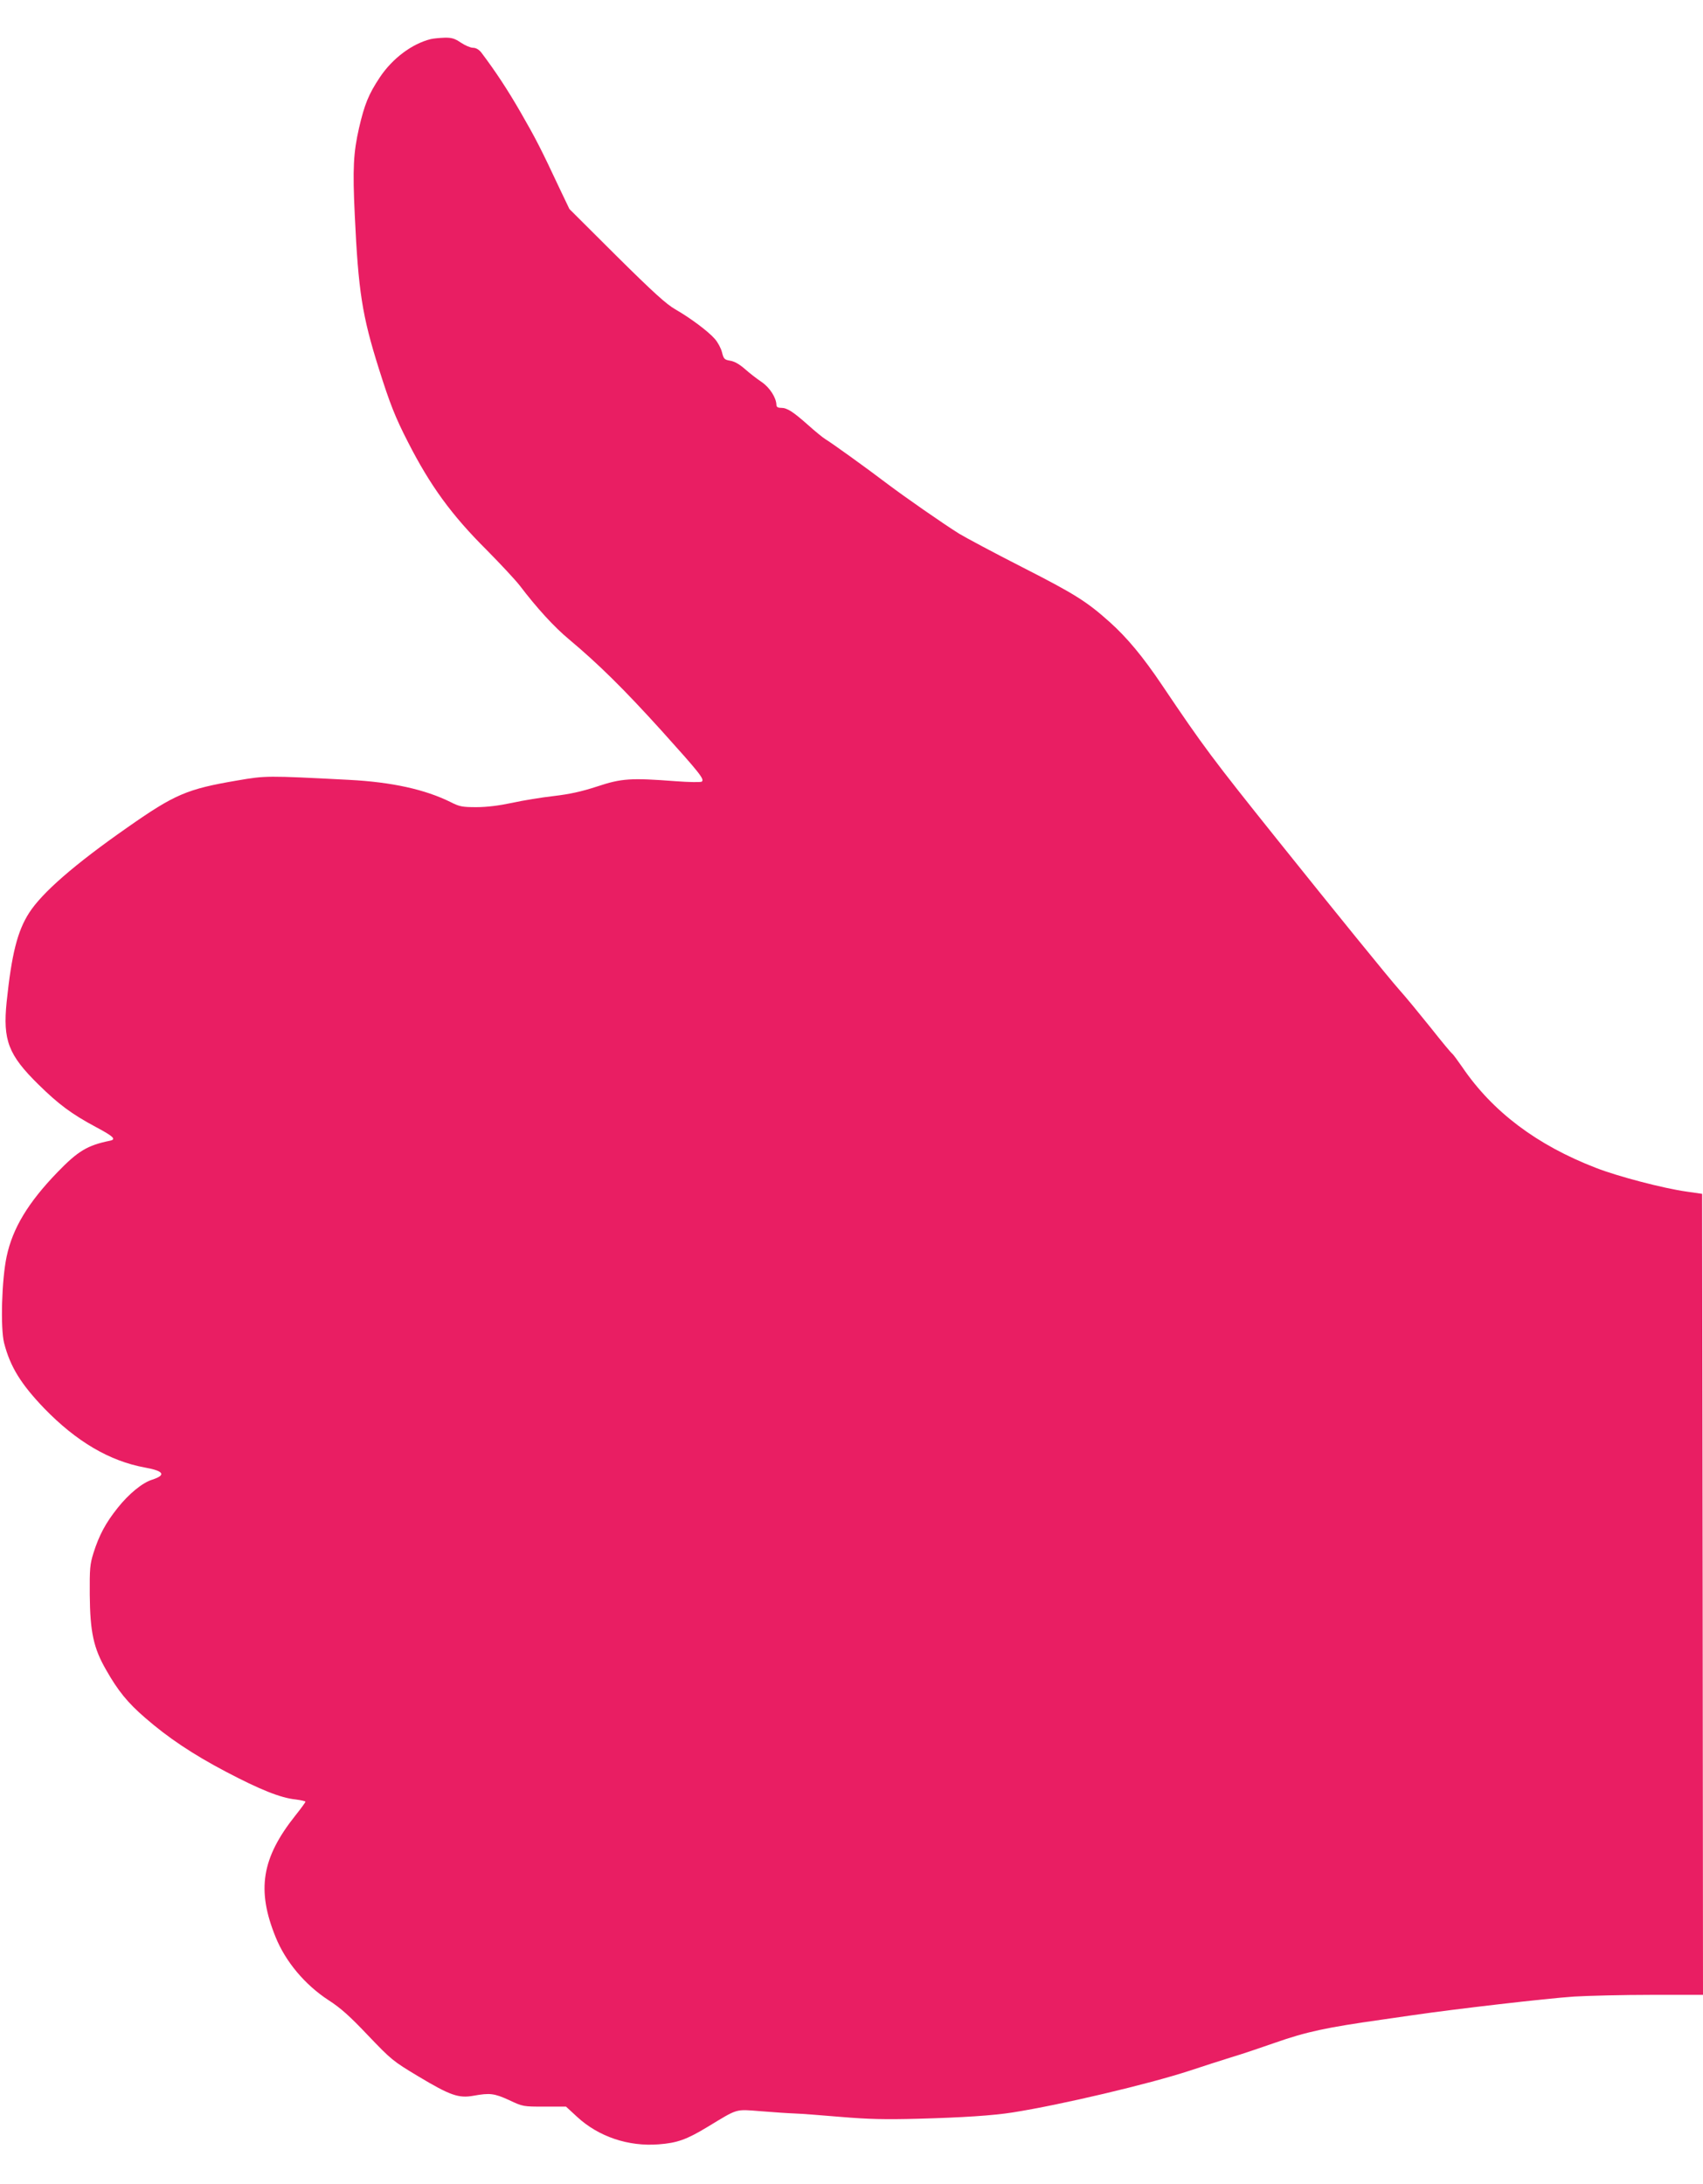 <?xml version="1.0" standalone="no"?>
<!DOCTYPE svg PUBLIC "-//W3C//DTD SVG 20010904//EN"
 "http://www.w3.org/TR/2001/REC-SVG-20010904/DTD/svg10.dtd">
<svg version="1.0" xmlns="http://www.w3.org/2000/svg"
 width="998pt" height="1280pt" viewBox="0 0 998 1280"
 preserveAspectRatio="xMidYMid meet">
<g transform="translate(0,1280) scale(0.1,-0.1)"
fill="#e91e63" stroke="none">
<path d="M2525 12571 c-110 -27 -225 -113 -299 -224 -66 -99 -90 -159 -122
-297 -33 -145 -38 -238 -25 -510 21 -447 43 -589 141 -900 65 -206 96 -285
171 -431 130 -255 255 -427 461 -632 81 -82 169 -176 195 -210 98 -129 201
-242 288 -314 173 -145 320 -290 541 -534 225 -250 253 -285 237 -299 -4 -5
-73 -4 -153 2 -263 20 -317 17 -461 -31 -92 -30 -161 -45 -255 -56 -71 -8
-181 -26 -244 -40 -76 -16 -146 -25 -208 -25 -82 0 -99 3 -150 29 -151 75
-346 118 -597 131 -484 25 -487 25 -656 -4 -293 -50 -364 -80 -641 -274 -311
-217 -501 -383 -577 -501 -69 -107 -103 -243 -132 -522 -23 -225 10 -311 186
-484 118 -116 194 -173 336 -249 105 -56 123 -73 82 -81 -131 -27 -186 -60
-306 -184 -173 -179 -263 -329 -298 -494 -29 -135 -37 -419 -15 -507 36 -140
99 -241 235 -383 189 -195 383 -309 591 -347 111 -20 125 -44 42 -71 -58 -18
-137 -83 -203 -166 -70 -88 -108 -159 -141 -263 -21 -67 -23 -92 -22 -245 2
-219 22 -313 96 -441 69 -122 127 -193 228 -280 133 -116 279 -214 475 -317
198 -104 319 -153 408 -162 31 -4 57 -10 57 -13 0 -4 -27 -41 -59 -81 -198
-249 -228 -436 -116 -712 58 -144 172 -280 310 -370 73 -47 126 -95 233 -208
135 -141 144 -149 294 -239 187 -112 236 -129 324 -113 95 17 120 14 208 -26
80 -38 83 -38 207 -38 l126 0 64 -59 c126 -117 301 -176 479 -162 108 8 164
28 286 102 182 110 160 104 314 92 74 -6 162 -12 195 -13 33 -1 155 -10 270
-20 166 -14 261 -16 455 -11 262 7 442 19 555 37 285 45 796 166 1035 244 74
25 185 60 245 79 61 18 176 57 256 85 185 65 303 90 629 136 63 9 144 21 180
26 247 36 781 98 945 109 83 5 286 10 453 10 l302 0 -2 2347 -3 2347 -90 13
c-137 19 -404 89 -532 139 -347 134 -606 329 -784 591 -27 39 -53 74 -58 78
-6 3 -63 72 -127 153 -65 81 -147 181 -184 222 -62 70 -369 448 -715 880 -381
476 -432 544 -675 905 -113 168 -205 278 -305 368 -135 121 -204 165 -512 322
-169 86 -337 176 -373 198 -100 63 -314 212 -419 291 -121 92 -328 241 -365
263 -16 10 -61 47 -100 82 -88 78 -123 101 -158 101 -20 0 -28 5 -28 18 -1 41
-39 101 -86 133 -27 18 -71 52 -98 76 -32 28 -61 45 -86 49 -35 6 -39 10 -49
50 -6 24 -25 59 -42 78 -38 44 -144 123 -231 173 -52 29 -130 100 -345 313
l-276 275 -55 115 c-112 239 -143 299 -230 450 -77 134 -149 243 -232 353 -14
17 -31 27 -48 27 -15 0 -47 14 -71 30 -35 24 -54 30 -95 29 -28 -1 -64 -4 -81
-8z"/>
</g>
</svg>
